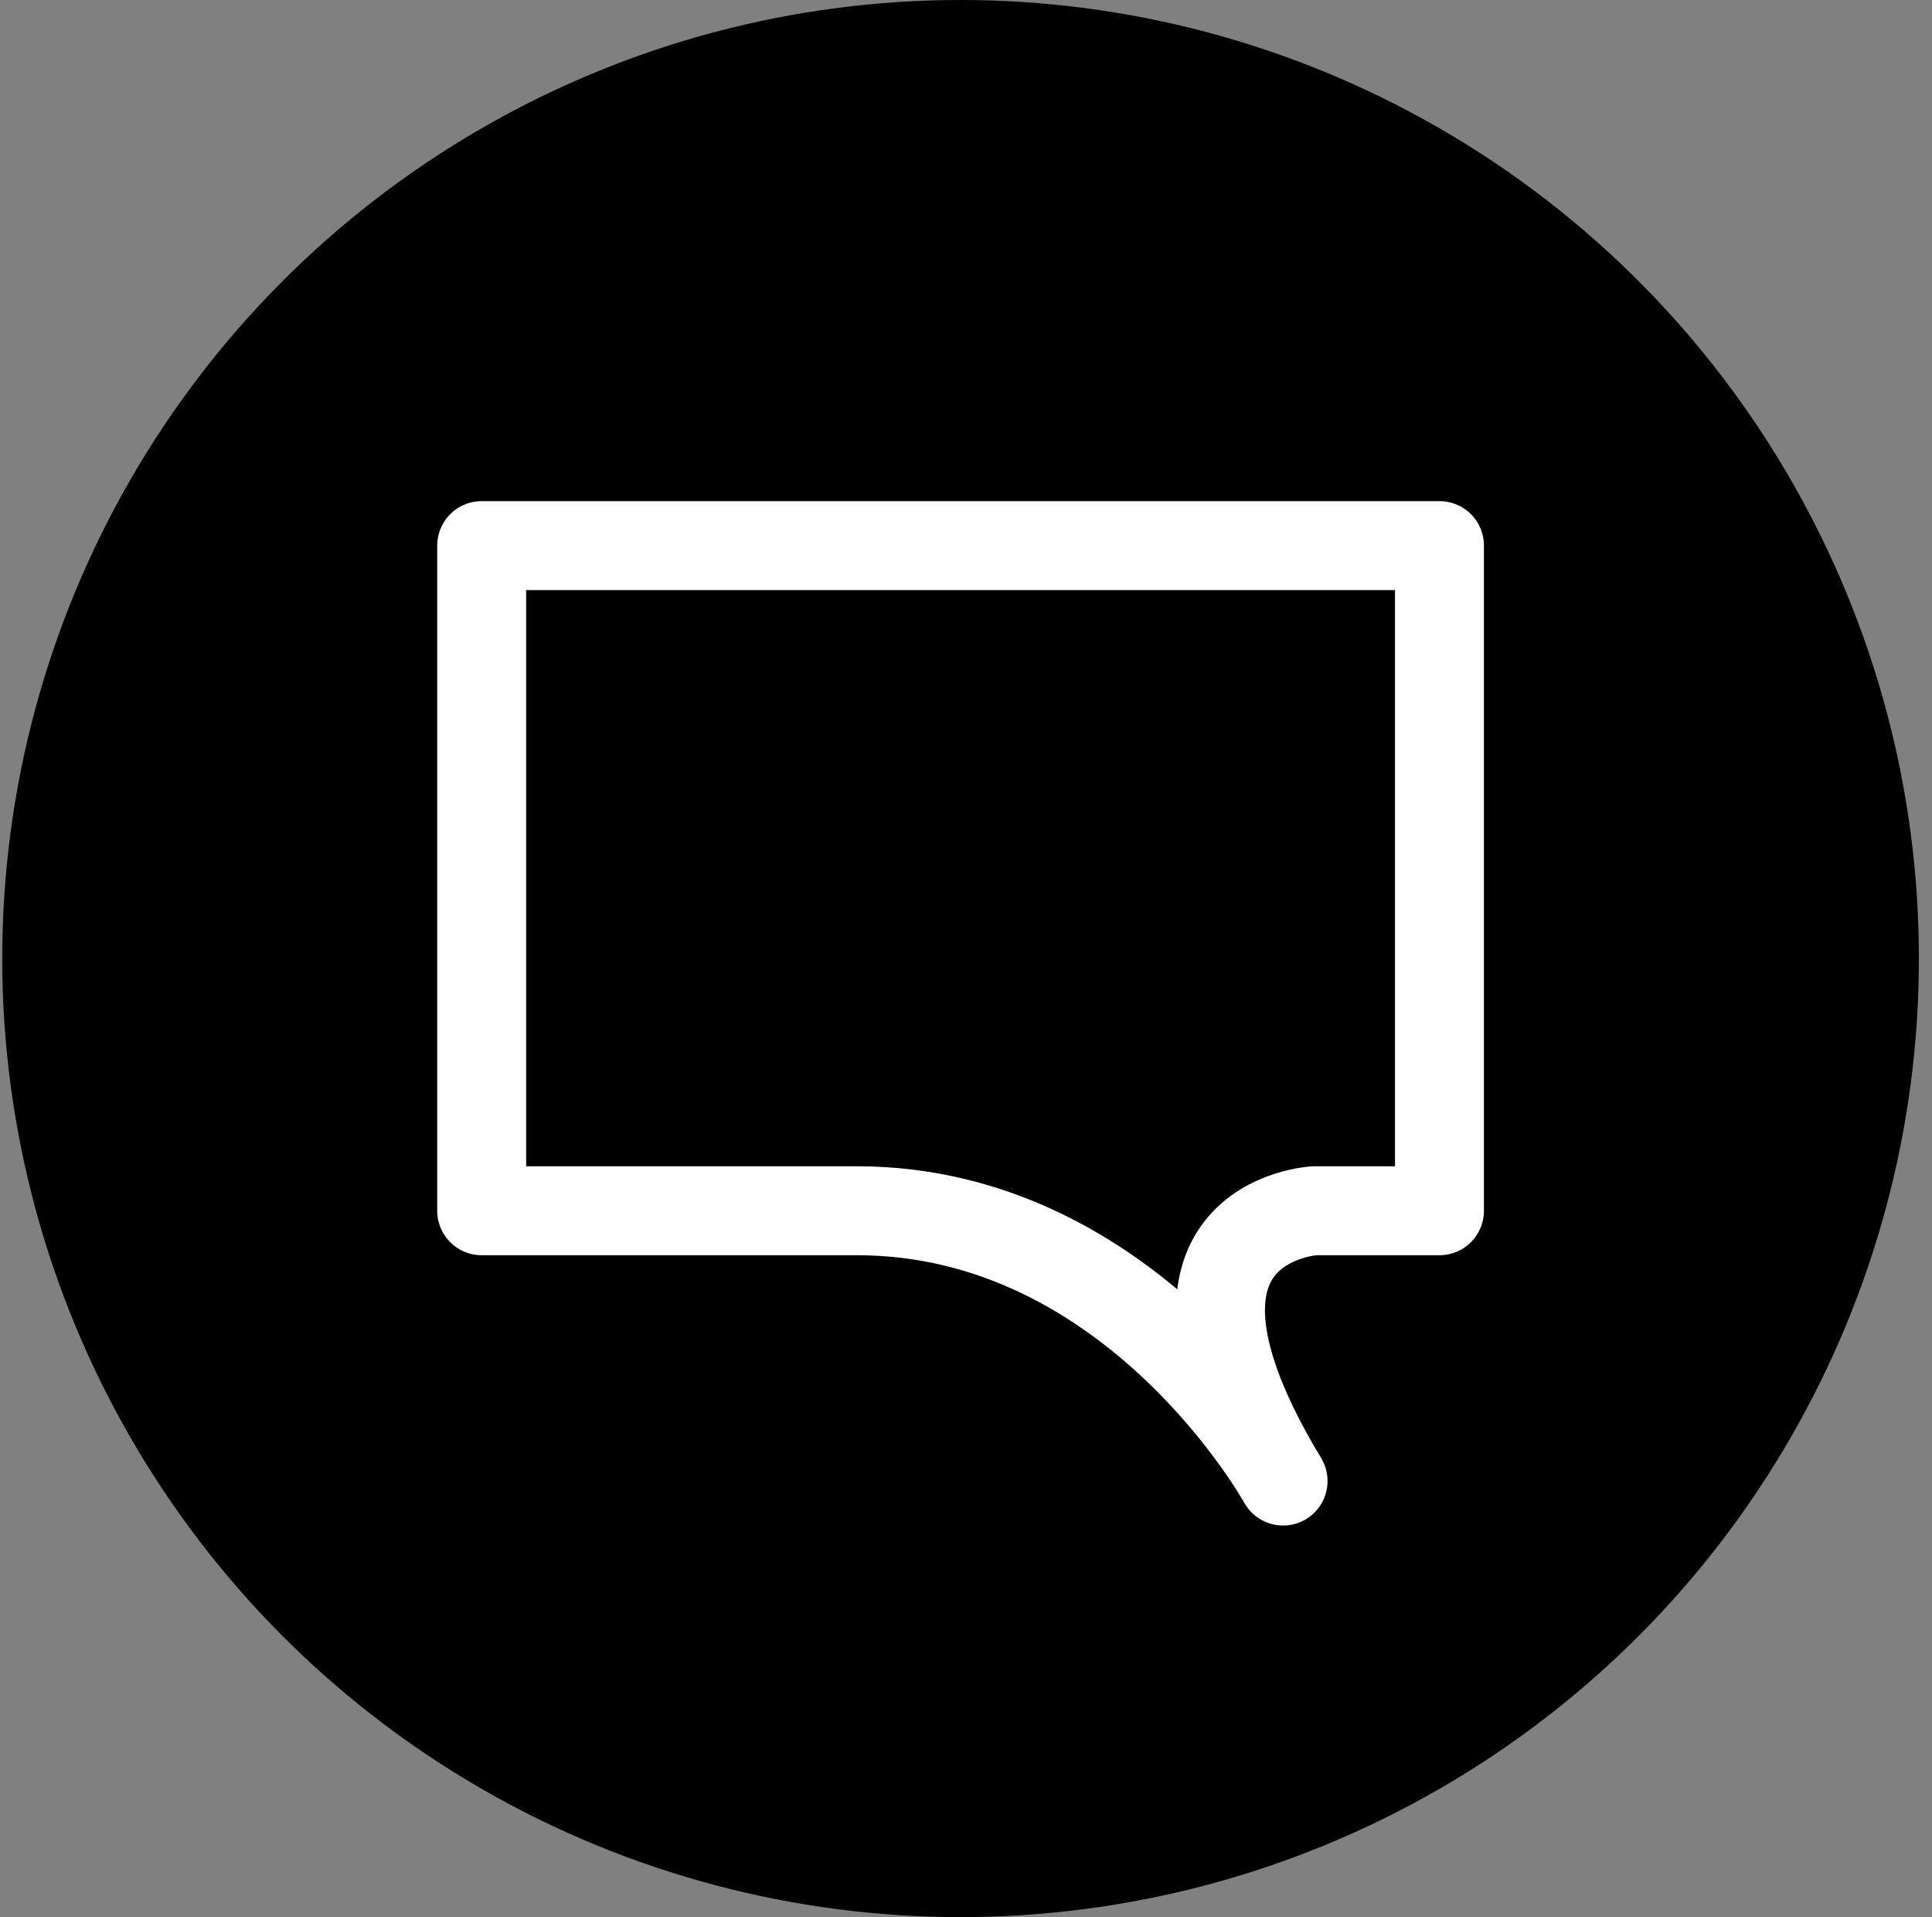 <?xml version="1.0" encoding="utf-8"?>
<!-- Generator: Adobe Illustrator 17.0.0, SVG Export Plug-In . SVG Version: 6.00 Build 0)  -->
<!DOCTYPE svg PUBLIC "-//W3C//DTD SVG 1.1 Tiny//EN" "http://www.w3.org/Graphics/SVG/1.1/DTD/svg11-tiny.dtd">
<svg version="1.1" baseProfile="tiny" id="Layer_1" xmlns="http://www.w3.org/2000/svg" xmlns:xlink="http://www.w3.org/1999/xlink"
	 x="0px" y="0px" width="35.28px" height="35px" viewBox="0 0 35.28 35" xml:space="preserve">
<rect x="0" y="0" width="35.28" height="35" fill="#808080" stroke="none"/>
<circle cx="17.541" cy="17.5" r="17.5"/>
<path fill="none" stroke="#FFFFFF" stroke-width="1.624" stroke-linejoin="round" stroke-miterlimit="10" d="M15.648,22.104H8.796
	V9.961h17.49v12.143h-2.281c0,0-3.447,0.183-0.575,4.935C23.43,27.039,20.714,22.104,15.648,22.104z"/>
</svg>
